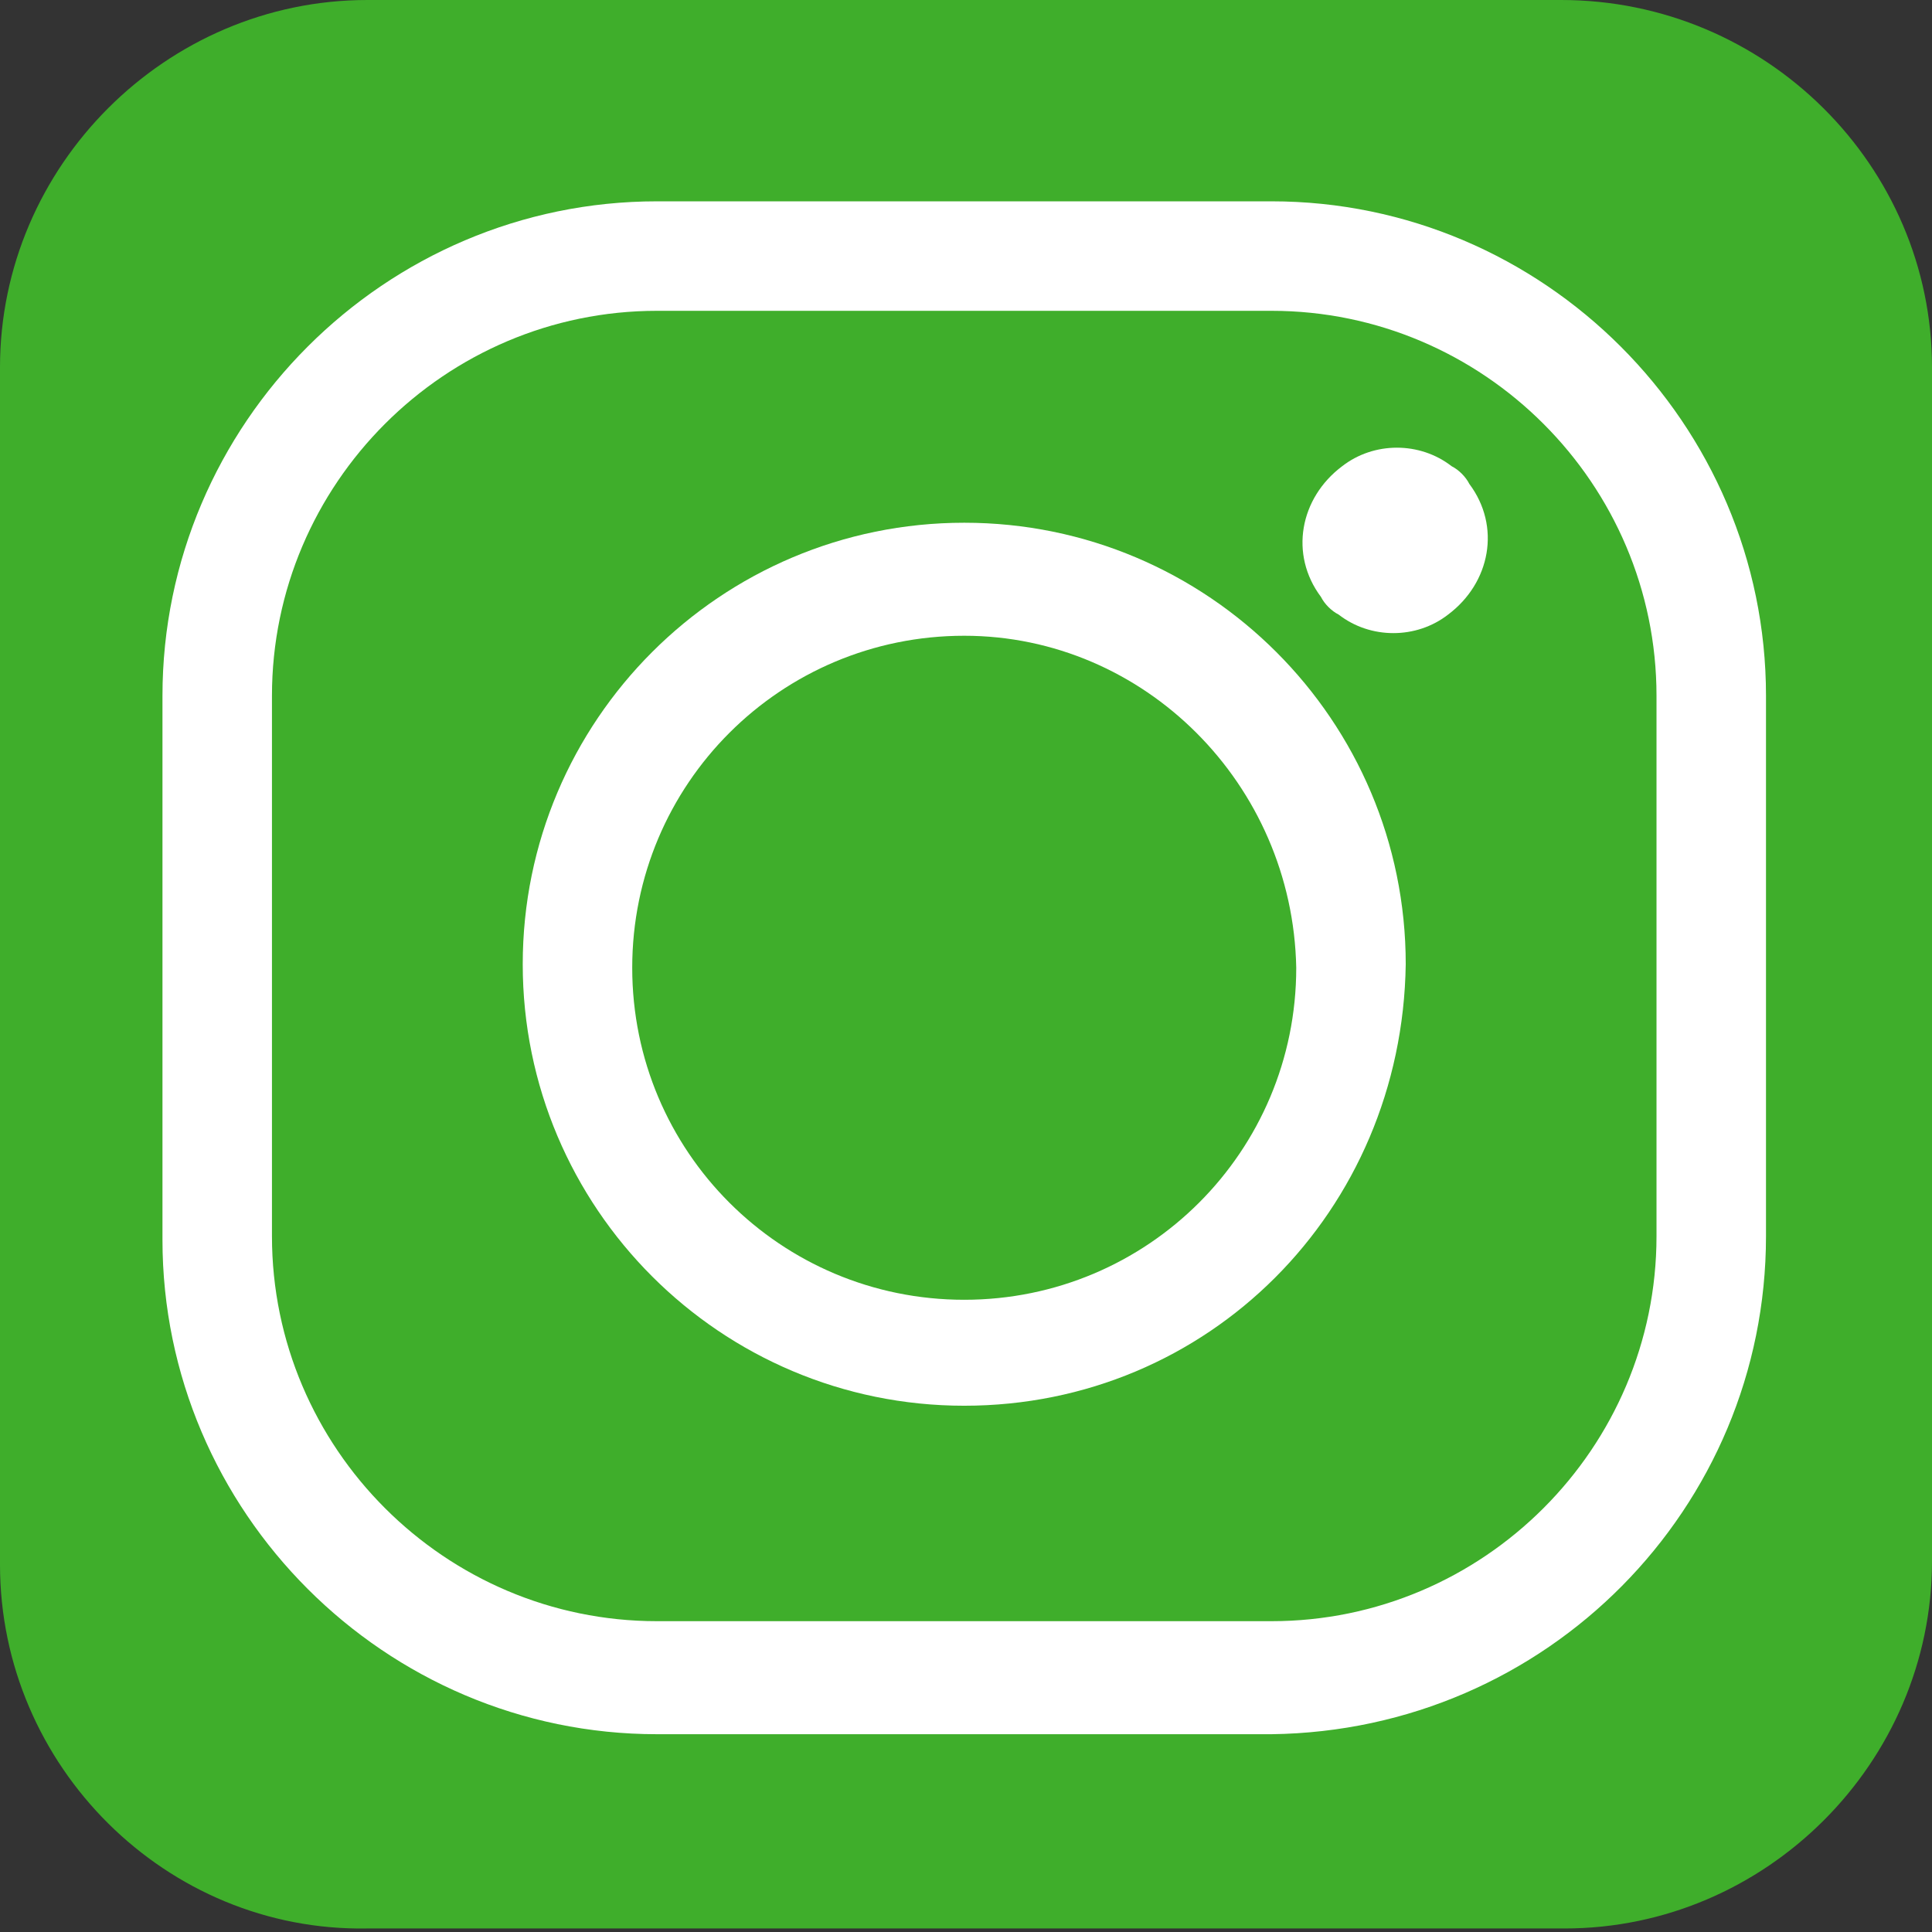 <?xml version="1.0" encoding="utf-8"?>
<!-- Generator: Adobe Illustrator 21.0.0, SVG Export Plug-In . SVG Version: 6.00 Build 0)  -->
<svg version="1.1" id="Layer_1" xmlns="http://www.w3.org/2000/svg" xmlns:xlink="http://www.w3.org/1999/xlink" x="0px" y="0px"
	 viewBox="0 0 54.7 54.7" style="enable-background:new 0 0 54.7 54.7;" xml:space="preserve">
<rect x="0" y="0" width="54.7" height="54.7" fill="#333333" stroke="none"/>
<style type="text/css">
	.st0{fill:#3FAE2B;}
	.st1{fill:#FFFFFF;}
</style>
<title>icon-insta</title>
<g id="Layer_2">
	<g id="Layer_1-2">
		<path class="st0" d="M10.4,0h33.8C50,0,54.7,4.7,54.7,10.4v33.8c0,5.7-4.7,10.4-10.4,10.4H10.4C4.7,54.7,0,50,0,44.3V10.4
			C0,4.7,4.7,0,10.4,0z"/>
		<path class="st1" d="M36,49.1H18.6c-7.7,0-14-6.3-14-14V19.7c0-7.7,6.3-14,14-14H36c7.7,0,14,6.3,14,14V35
			C50,42.7,43.8,49,36,49.1C36,49.1,36,49.1,36,49.1z M18.6,8.8c-6,0-10.9,4.9-10.9,10.9V35c0,6,4.9,10.9,10.9,10.9H36
			c6,0,10.9-4.9,10.9-10.9V19.7c0-6-4.9-10.9-10.9-10.9H18.6z"/>
		<path class="st1" d="M27.3,39.8c-6.9,0-12.5-5.6-12.5-12.5c0-6.9,5.6-12.5,12.5-12.5c6.9,0,12.5,5.6,12.5,12.5
			C39.7,34.3,34.2,39.8,27.3,39.8z M27.3,18c-5.2,0-9.4,4.2-9.4,9.4s4.2,9.4,9.4,9.4s9.4-4.2,9.4-9.4v0C36.6,22.2,32.4,18,27.3,18
			C27.3,18,27.3,18,27.3,18L27.3,18z"/>
		<path class="st1" d="M41.6,13.7c0.9,1.2,0.6,2.8-0.6,3.7c-0.9,0.7-2.2,0.7-3.1,0c-0.2-0.1-0.4-0.3-0.5-0.5
			c-0.9-1.2-0.6-2.8,0.6-3.7c0.9-0.7,2.2-0.7,3.1,0C41.3,13.3,41.5,13.5,41.6,13.7z"/>
	</g>
</g>
</svg>
